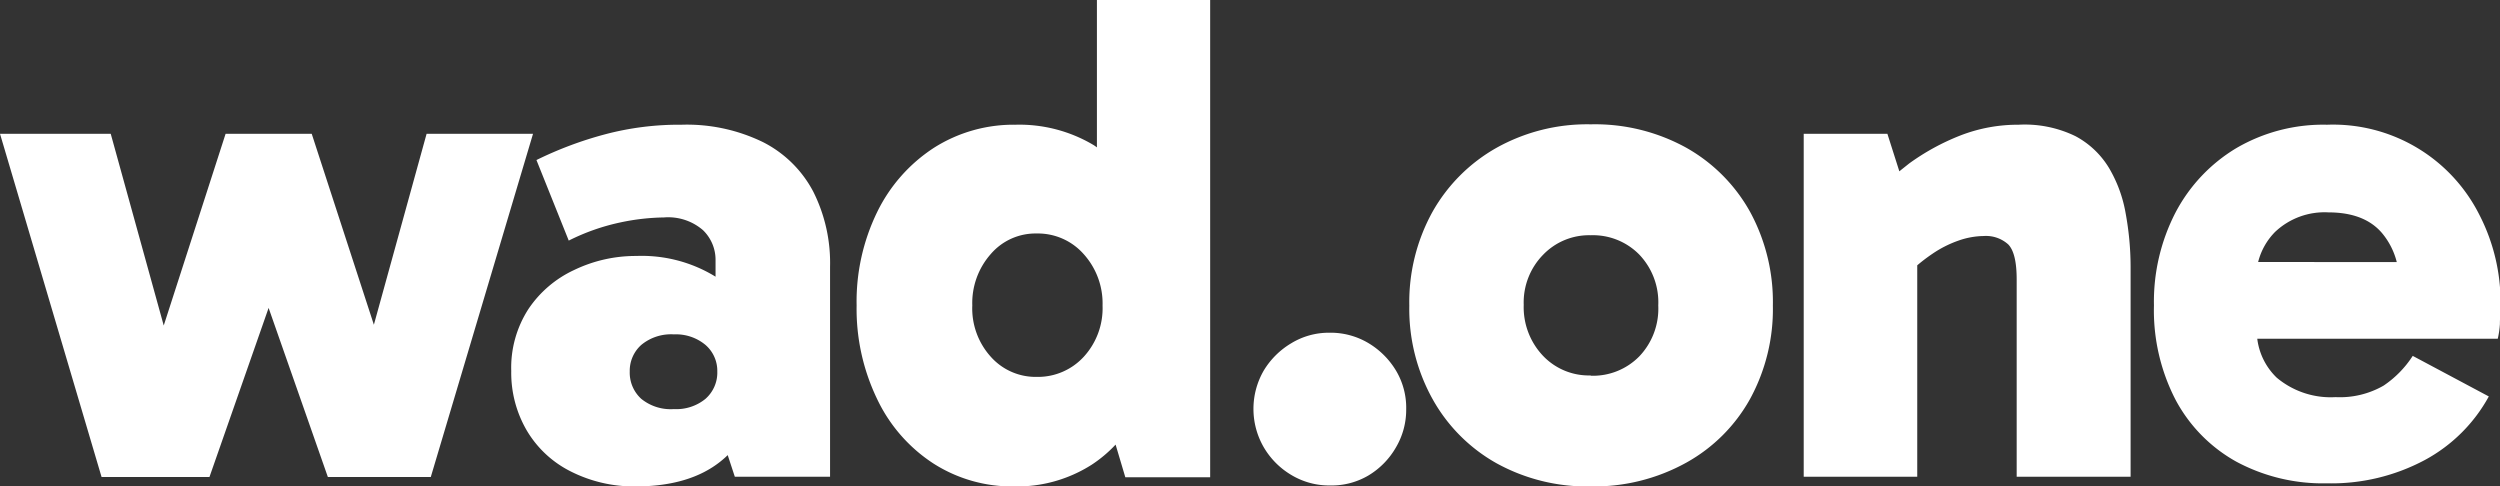 <svg xmlns="http://www.w3.org/2000/svg" viewBox="0 0 256.97 49.97"><rect x="0" y="0" width="256.97" height="49.97" fill="#333333" stroke="none"/><defs><style>.cls-1{fill:#fff;}</style></defs><g id="图层_2" data-name="图层 2"><g id="图层_1-2" data-name="图层 1"><polygon class="cls-1" points="54.79 13.75 44.28 49.03 33.7 49.03 27.61 31.65 21.53 49.03 10.44 49.03 0 13.75 11.38 13.75 16.83 33.46 23.19 13.75 32.04 13.75 38.43 33.38 43.85 13.75 54.79 13.75"/><path class="cls-1" d="M83.59,19.69a11.93,11.93,0,0,0-5.14-5.07,17.85,17.85,0,0,0-8.39-1.8,29.67,29.67,0,0,0-7.92,1,38.13,38.13,0,0,0-7,2.63l3.32,8.28a21.93,21.93,0,0,1,5.32-1.87,22.84,22.84,0,0,1,4.47-.51,5.47,5.47,0,0,1,4,1.3,4.23,4.23,0,0,1,1.3,3.09v1.7a14.47,14.47,0,0,0-8.14-2.13A14.58,14.58,0,0,0,59,27.76a11.46,11.46,0,0,0-4.68,4,11.12,11.12,0,0,0-1.77,6.37,11.76,11.76,0,0,0,1.62,6.16,10.92,10.92,0,0,0,4.5,4.17A14.39,14.39,0,0,0,65.31,50c3.69,0,6.61-.86,8.74-2.56a9.32,9.32,0,0,0,.75-.66L75.53,49h9.79V27.43A16.31,16.31,0,0,0,83.59,19.69ZM69.27,42.05A4.8,4.8,0,0,1,65.92,41a3.63,3.63,0,0,1-1.19-2.81,3.56,3.56,0,0,1,1.19-2.74,4.8,4.8,0,0,1,3.35-1.08,4.73,4.73,0,0,1,3.24,1.08,3.52,3.52,0,0,1,1.22,2.74A3.59,3.59,0,0,1,72.51,41,4.73,4.73,0,0,1,69.27,42.05Z"/><path class="cls-1" d="M112.75,0V15.15a3.9,3.9,0,0,0-.36-.25,14.91,14.91,0,0,0-8-2.08A15.27,15.27,0,0,0,96,15.19a16.47,16.47,0,0,0-5.83,6.59,21,21,0,0,0-2.12,9.61A21.33,21.33,0,0,0,90.15,41a16.14,16.14,0,0,0,5.76,6.62A15,15,0,0,0,104.26,50a14.28,14.28,0,0,0,7.95-2.23,13.5,13.5,0,0,0,2.46-2.07l1,3.36h8.72V0Zm-1.36,36.68a6.4,6.4,0,0,1-4.83,2.06,6.17,6.17,0,0,1-4.71-2.06,7.41,7.41,0,0,1-1.91-5.29,7.6,7.6,0,0,1,1.91-5.29A6.06,6.06,0,0,1,106.56,24a6.28,6.28,0,0,1,4.83,2.12,7.57,7.57,0,0,1,1.94,5.29A7.39,7.39,0,0,1,111.39,36.68Z"/><path class="cls-1" d="M136.73,49.9a7.55,7.55,0,0,1-4-1.08,8,8,0,0,1-2.85-2.88,7.87,7.87,0,0,1,0-7.82,8.16,8.16,0,0,1,2.85-2.84,7.41,7.41,0,0,1,3.89-1.08,7.6,7.6,0,0,1,4.06,1.08,8.21,8.21,0,0,1,2.81,2.81,7.46,7.46,0,0,1,1.05,4,7.6,7.6,0,0,1-1.05,3.89,8,8,0,0,1-2.81,2.88A7.46,7.46,0,0,1,136.73,49.9Z"/><path class="cls-1" d="M163.51,50a19.29,19.29,0,0,1-9.68-2.38A17.07,17.07,0,0,1,147.24,41a19.07,19.07,0,0,1-2.38-9.58,19.19,19.19,0,0,1,2.38-9.64,17.31,17.31,0,0,1,6.59-6.59,19.1,19.1,0,0,1,9.68-2.41,19.41,19.41,0,0,1,9.83,2.41,17.07,17.07,0,0,1,6.55,6.59,19.38,19.38,0,0,1,2.34,9.64A19.26,19.26,0,0,1,179.89,41a16.83,16.83,0,0,1-6.55,6.55A19.6,19.6,0,0,1,163.51,50Zm0-11.38a6.67,6.67,0,0,0,5-2,7.11,7.11,0,0,0,1.94-5.22,7.11,7.11,0,0,0-1.94-5.22,6.67,6.67,0,0,0-5-2,6.55,6.55,0,0,0-4.89,2,7,7,0,0,0-2,5.15,7.26,7.26,0,0,0,2,5.26A6.5,6.5,0,0,0,163.51,38.59Z"/><path class="cls-1" d="M219,27.36V49H207.29V28.73c0-1.83-.29-3-.86-3.6a3.41,3.41,0,0,0-2.52-.87,8.09,8.09,0,0,0-2.6.47,11.46,11.46,0,0,0-2.7,1.37,17.88,17.88,0,0,0-1.54,1.17V49H185.4V13.75H194l1.23,3.86c.33-.27.68-.54,1-.8a23.71,23.71,0,0,1,5.26-2.88,16.32,16.32,0,0,1,6-1.11A11.89,11.89,0,0,1,213.34,14a8.94,8.94,0,0,1,3.45,3.28,13.74,13.74,0,0,1,1.7,4.64A30.58,30.58,0,0,1,219,27.36Z"/><path class="cls-1" d="M254.81,22a16.83,16.83,0,0,0-15.62-9.18,17.69,17.69,0,0,0-9.33,2.41,16.82,16.82,0,0,0-6.23,6.59,19.94,19.94,0,0,0-2.23,9.57,20,20,0,0,0,2.23,9.72,15.72,15.72,0,0,0,6.23,6.34,18.8,18.8,0,0,0,9.33,2.23,20.37,20.37,0,0,0,10.08-2.41,16.31,16.31,0,0,0,6.55-6.52L248,36.58A10.62,10.62,0,0,1,245,39.64a9,9,0,0,1-4.93,1.18,8.63,8.63,0,0,1-6.05-2,6.68,6.68,0,0,1-2-4h24.72a9.3,9.3,0,0,0,.22-1.51c0-.63.07-1.32.07-2.09A19.68,19.68,0,0,0,254.81,22Zm-22.7,4.93a6.73,6.73,0,0,1,1.75-3.1,7.4,7.4,0,0,1,5.47-2q3.73,0,5.54,2.16a7.49,7.49,0,0,1,1.49,2.95Z"/></g></g></svg>